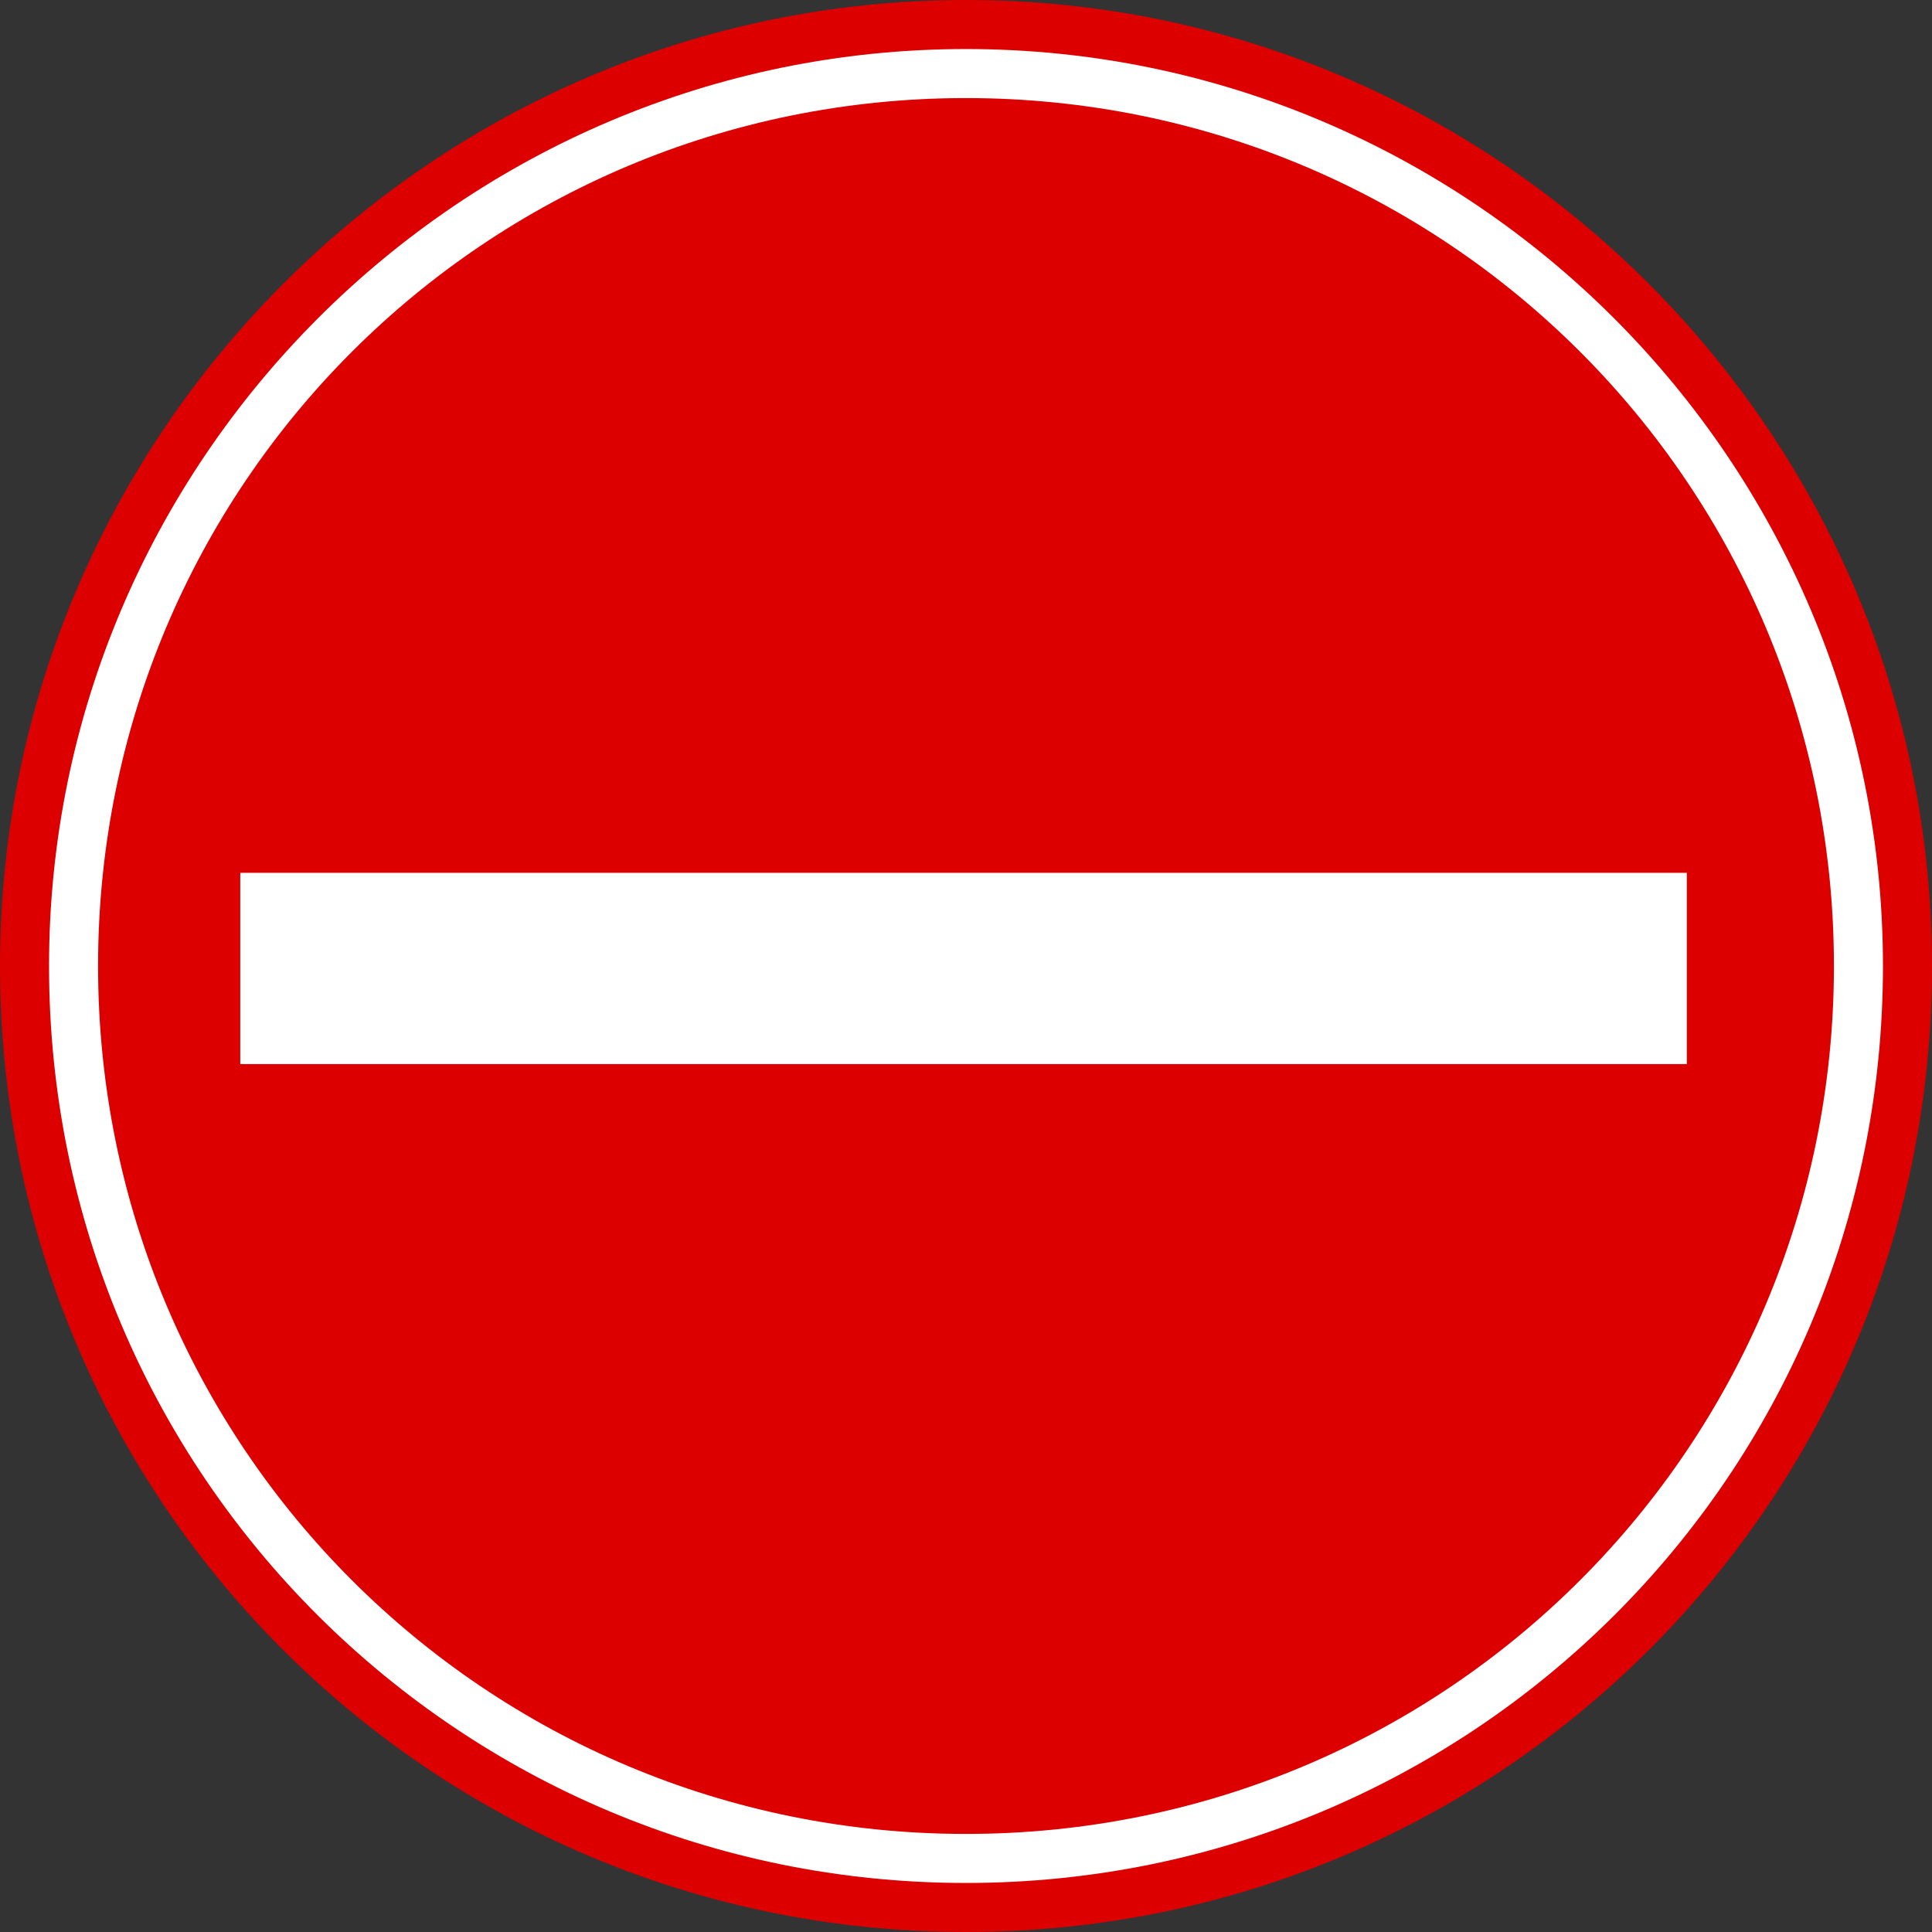 <svg width="394" height="394" version="1.2" xmlns="http://www.w3.org/2000/svg"><rect width="100%" height="100%" fill="#333333" stroke="none"/><g fill="none" fill-rule="evenodd" stroke-linecap="square" stroke-linejoin="bevel" font-family="'Sans Serif'" font-size="12.5" font-weight="400"><path d="M0 197c0 109 88 197 197 197s197-88 197-197C394 89 306 0 197 0S0 89 0 197" fill="#d00"/><path d="M10 197c0 104 84 187 187 187s187-83 187-187c0-103-84-187-187-187S10 94 10 197" fill="#fff"/><path d="M20 197c0 98 79 177 177 177s177-79 177-177S295 20 197 20 20 99 20 197" fill="#d00"/><path d="M49 178h295v39H49v-39" fill="#fff"/></g></svg>
